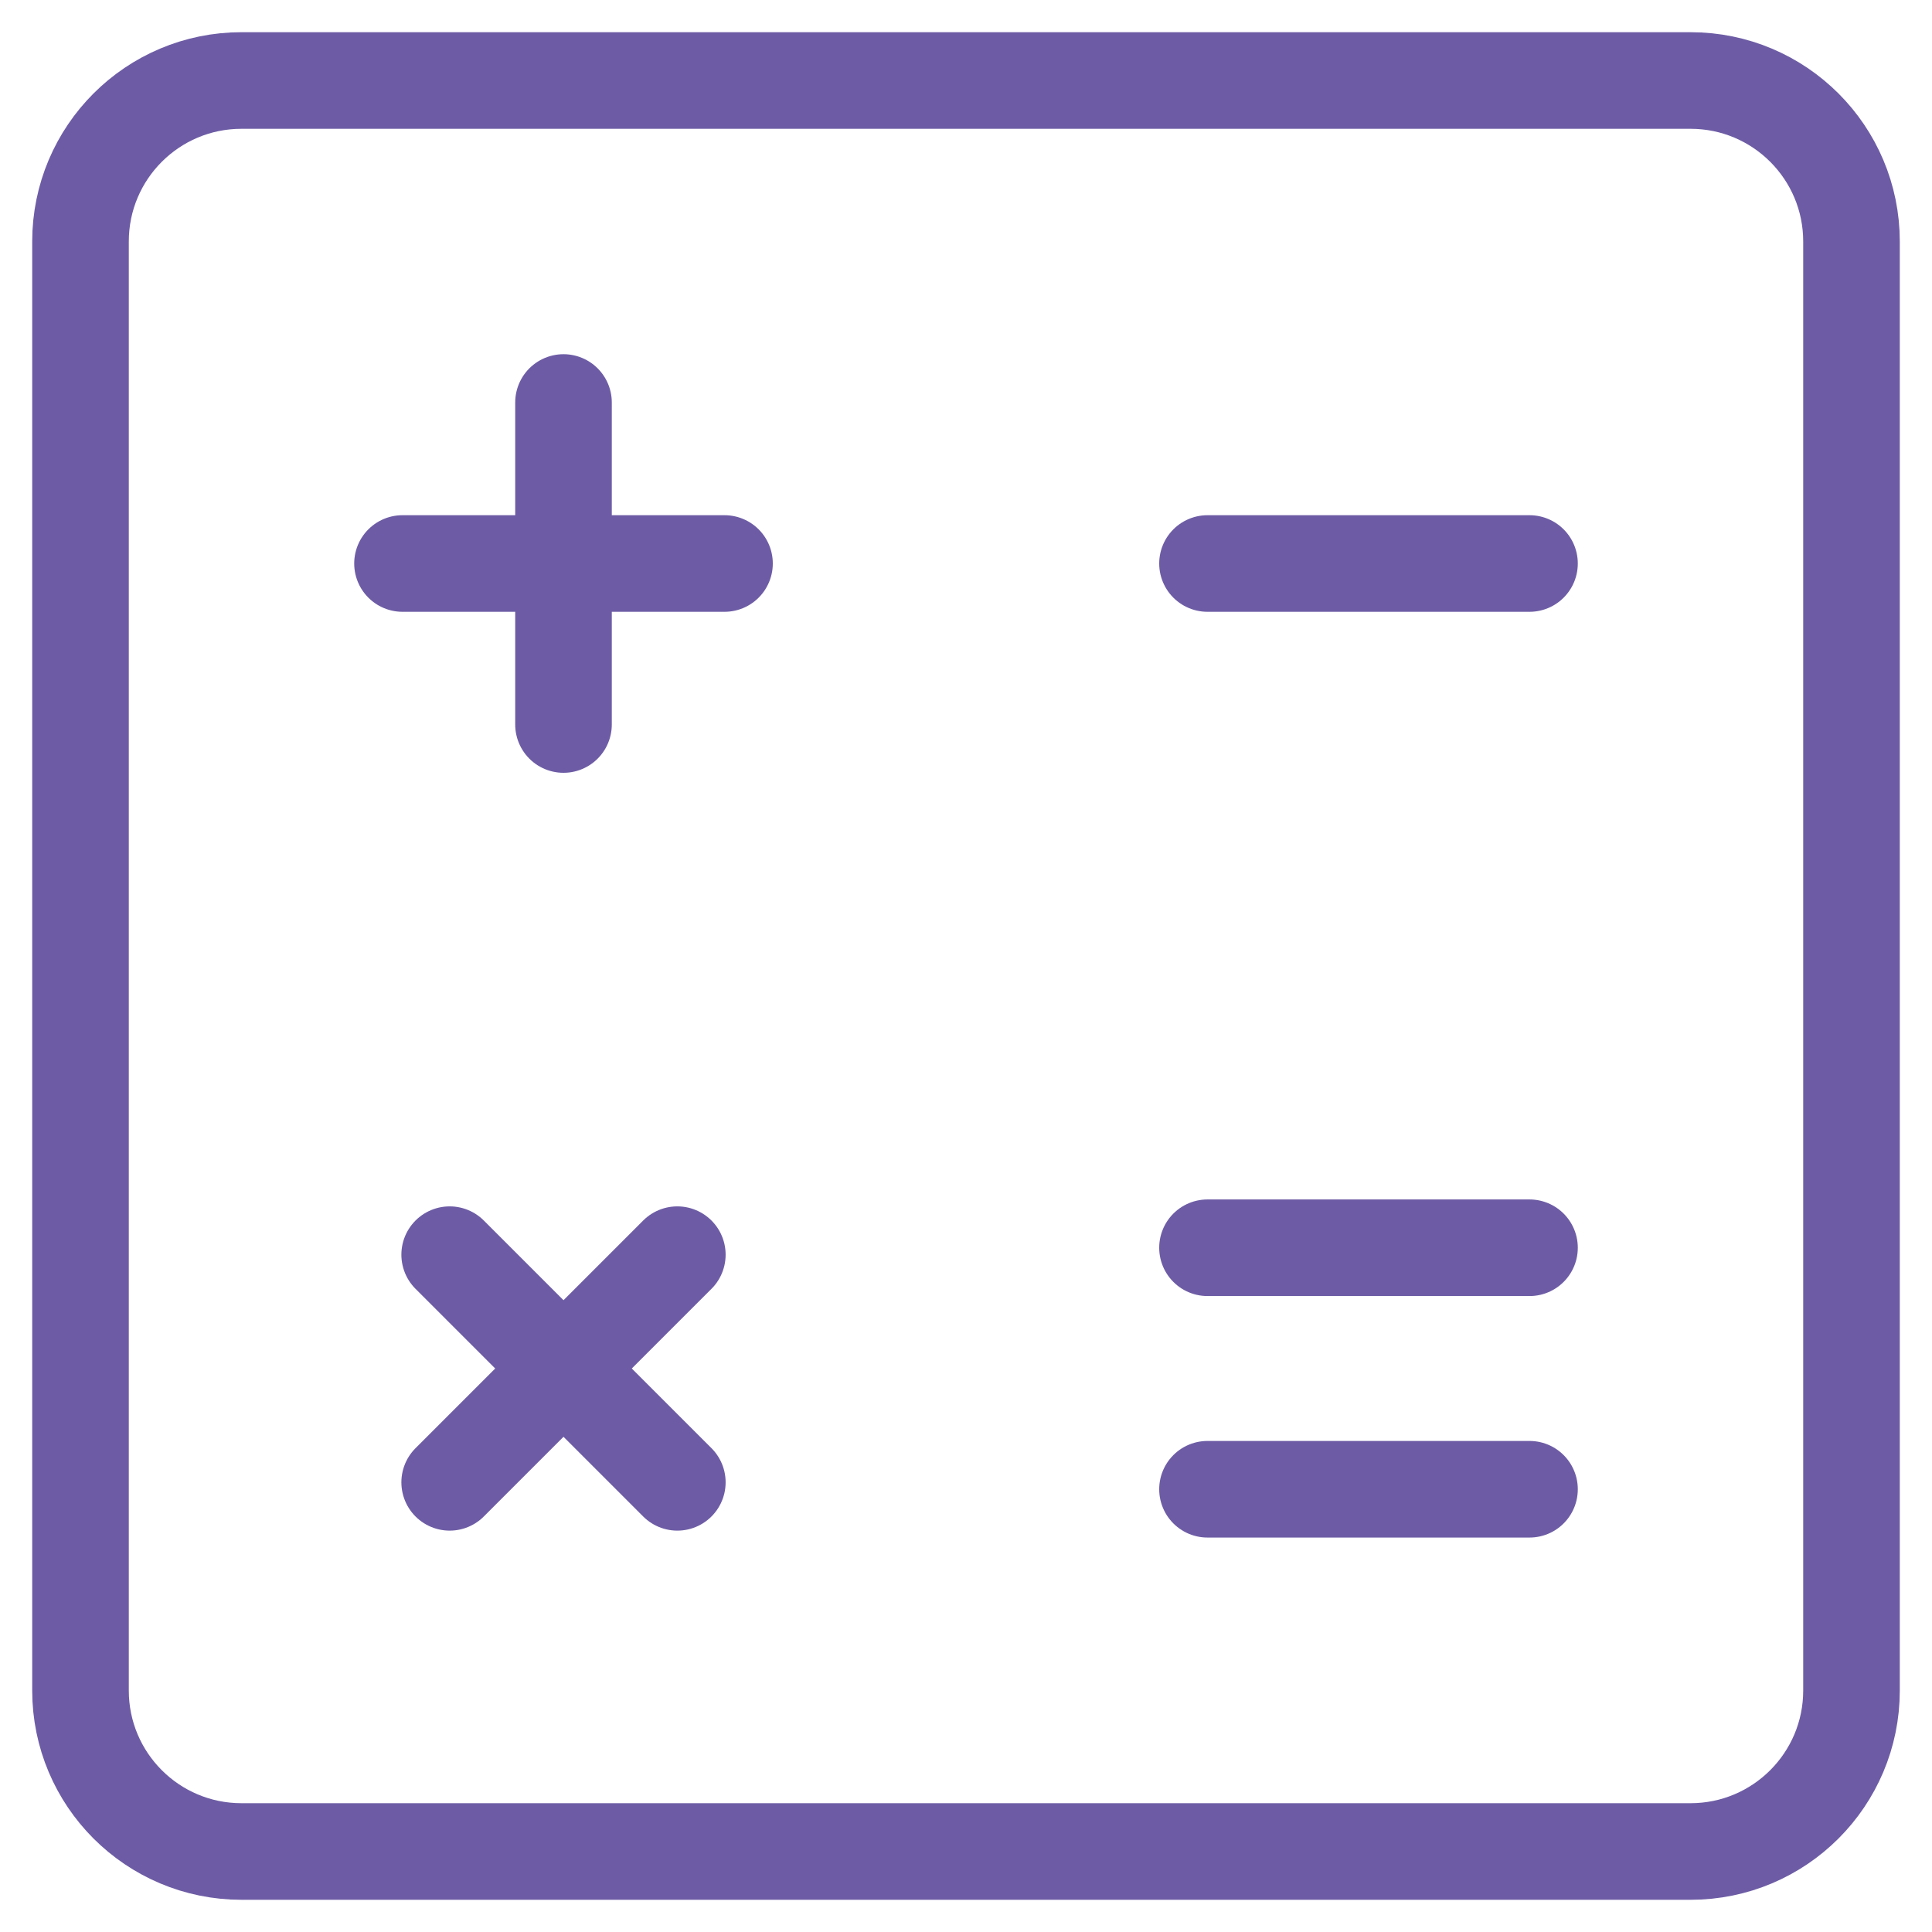 <svg viewBox="0 0 24 24" fill="none" stroke="#6d5ca5" stroke-width="1.2" stroke-linecap="round" stroke-linejoin="round" xmlns="http://www.w3.org/2000/svg"><g clip-path="url(#clip0_4013_198)"><path d="M1 21V3C1 1.895 1.895 1 3 1H21C22.105 1 23 1.895 23 3V21C23 22.105 22.105 23 21 23H3C1.895 23 1 22.105 1 21Z"></path><path d="M15 7H17H19"></path><path d="M15 15.5H17H19"></path><path d="M15 18.5H17H19"></path><path d="M5 7H7M7 7H9M7 7V5M7 7V9"></path><path d="M5.586 18.414L7 17M7 17L8.414 15.586M7 17L5.586 15.586M7 17L8.414 18.414"></path></g><defs><clipPath id="clip0_4013_198"><rect width="100%" height="100%"></rect></clipPath></defs></svg>